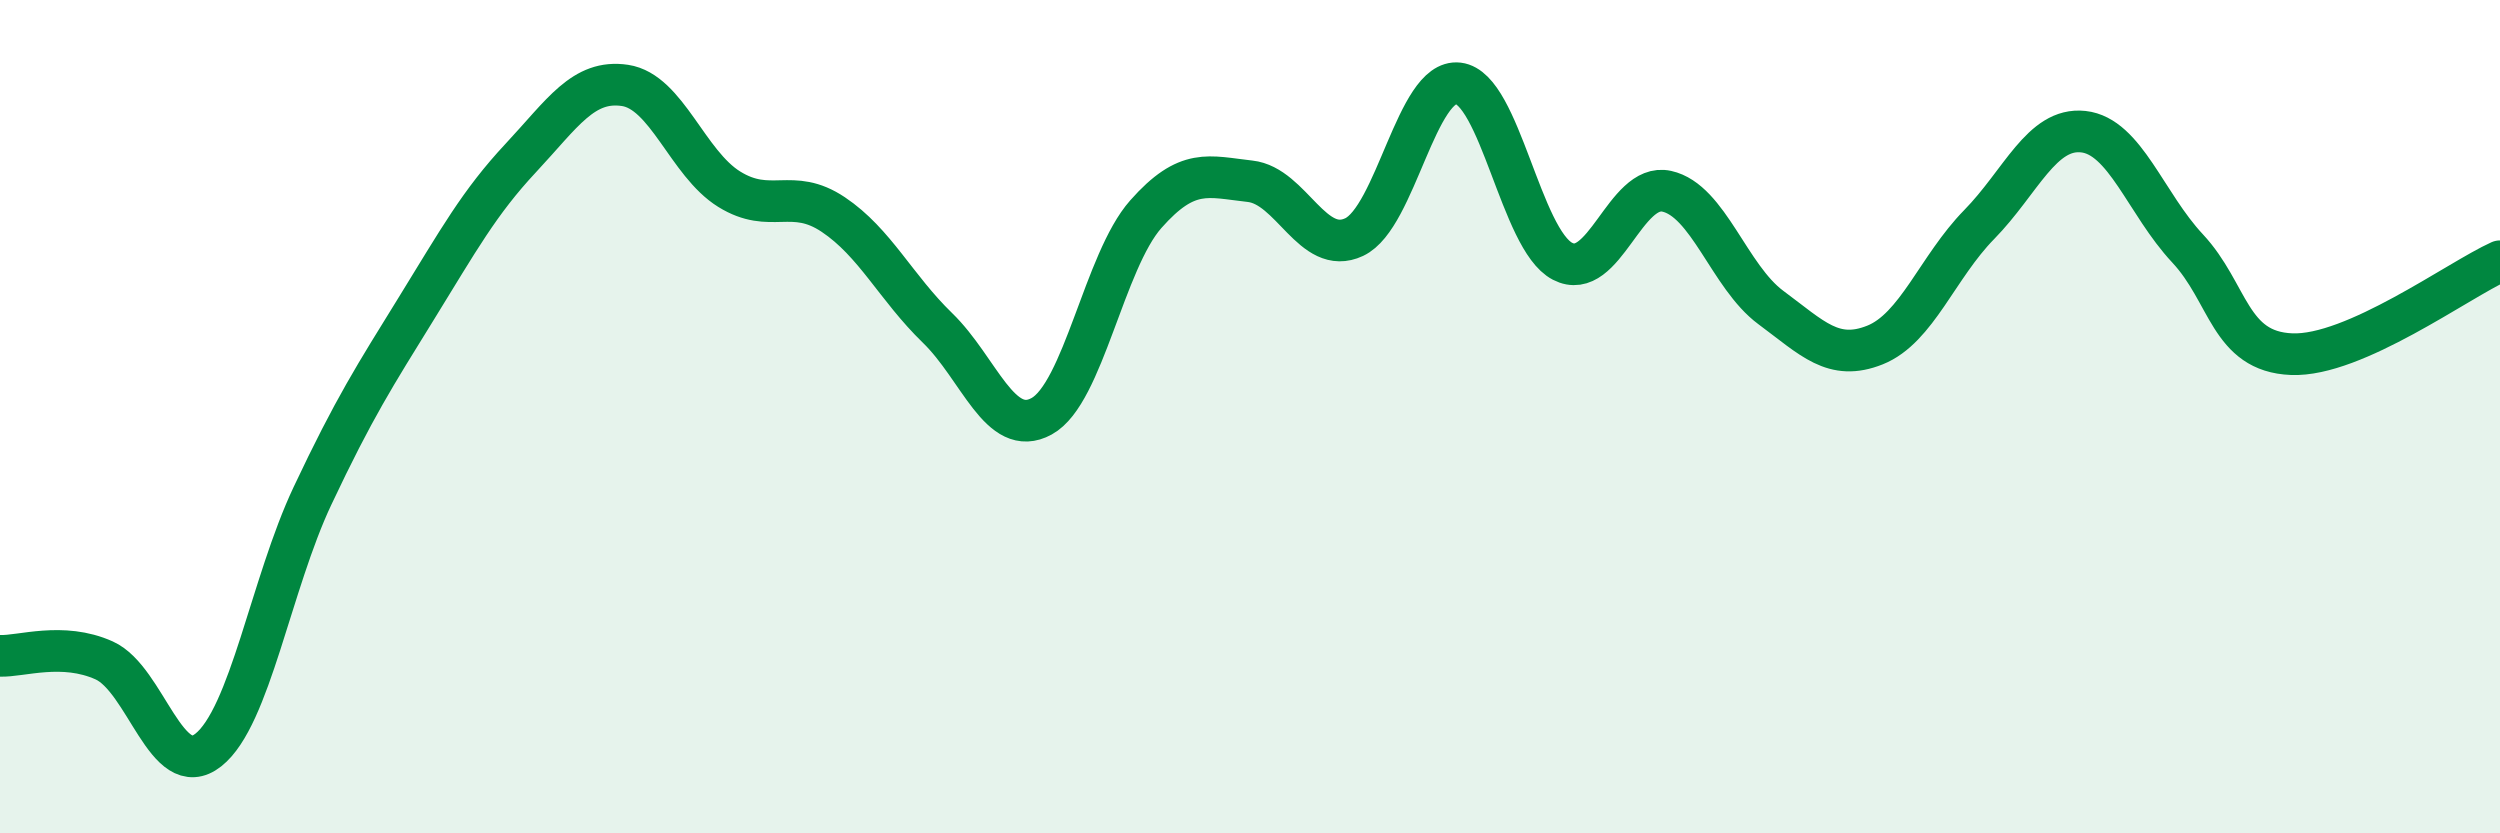 
    <svg width="60" height="20" viewBox="0 0 60 20" xmlns="http://www.w3.org/2000/svg">
      <path
        d="M 0,15.74 C 0.5,15.76 1.5,15.4 2.5,15.85 C 3.5,16.3 4,18.79 5,18 C 6,17.21 6.5,14.02 7.5,11.9 C 8.5,9.78 9,9.01 10,7.39 C 11,5.77 11.5,4.86 12.5,3.79 C 13.5,2.72 14,1.9 15,2.05 C 16,2.2 16.5,3.92 17.5,4.54 C 18.5,5.16 19,4.48 20,5.15 C 21,5.82 21.5,6.9 22.5,7.87 C 23.5,8.84 24,10.54 25,9.99 C 26,9.44 26.5,6.27 27.5,5.14 C 28.5,4.01 29,4.24 30,4.35 C 31,4.46 31.5,6.16 32.5,5.69 C 33.5,5.22 34,1.88 35,2 C 36,2.12 36.5,5.75 37.5,6.27 C 38.5,6.79 39,4.37 40,4.59 C 41,4.81 41.5,6.64 42.5,7.38 C 43.5,8.12 44,8.68 45,8.28 C 46,7.88 46.5,6.41 47.5,5.39 C 48.5,4.37 49,3.05 50,3.16 C 51,3.27 51.5,4.89 52.5,5.96 C 53.5,7.03 53.5,8.44 55,8.5 C 56.5,8.56 59,6.72 60,6.27L60 20L0 20Z"
        fill="#008740"
        opacity="0.1"
        stroke-linecap="round"
        stroke-linejoin="round"
      />
      <path
        d="M 0,15.74 C 0.5,15.76 1.5,15.4 2.5,15.85 C 3.5,16.3 4,18.79 5,18 C 6,17.21 6.5,14.02 7.5,11.9 C 8.5,9.78 9,9.01 10,7.39 C 11,5.77 11.5,4.86 12.5,3.79 C 13.5,2.72 14,1.9 15,2.05 C 16,2.2 16.5,3.92 17.5,4.54 C 18.5,5.16 19,4.48 20,5.15 C 21,5.82 21.5,6.9 22.5,7.87 C 23.5,8.84 24,10.54 25,9.99 C 26,9.44 26.5,6.27 27.5,5.14 C 28.5,4.01 29,4.24 30,4.35 C 31,4.46 31.5,6.16 32.5,5.69 C 33.5,5.22 34,1.88 35,2 C 36,2.12 36.5,5.75 37.5,6.27 C 38.5,6.79 39,4.37 40,4.59 C 41,4.81 41.5,6.64 42.5,7.38 C 43.5,8.12 44,8.68 45,8.28 C 46,7.88 46.5,6.41 47.5,5.39 C 48.5,4.37 49,3.05 50,3.16 C 51,3.27 51.5,4.89 52.5,5.96 C 53.5,7.03 53.5,8.44 55,8.5 C 56.5,8.56 59,6.72 60,6.27"
        stroke="#008740"
        stroke-width="1"
        fill="none"
        stroke-linecap="round"
        stroke-linejoin="round"
      />
    </svg>
  